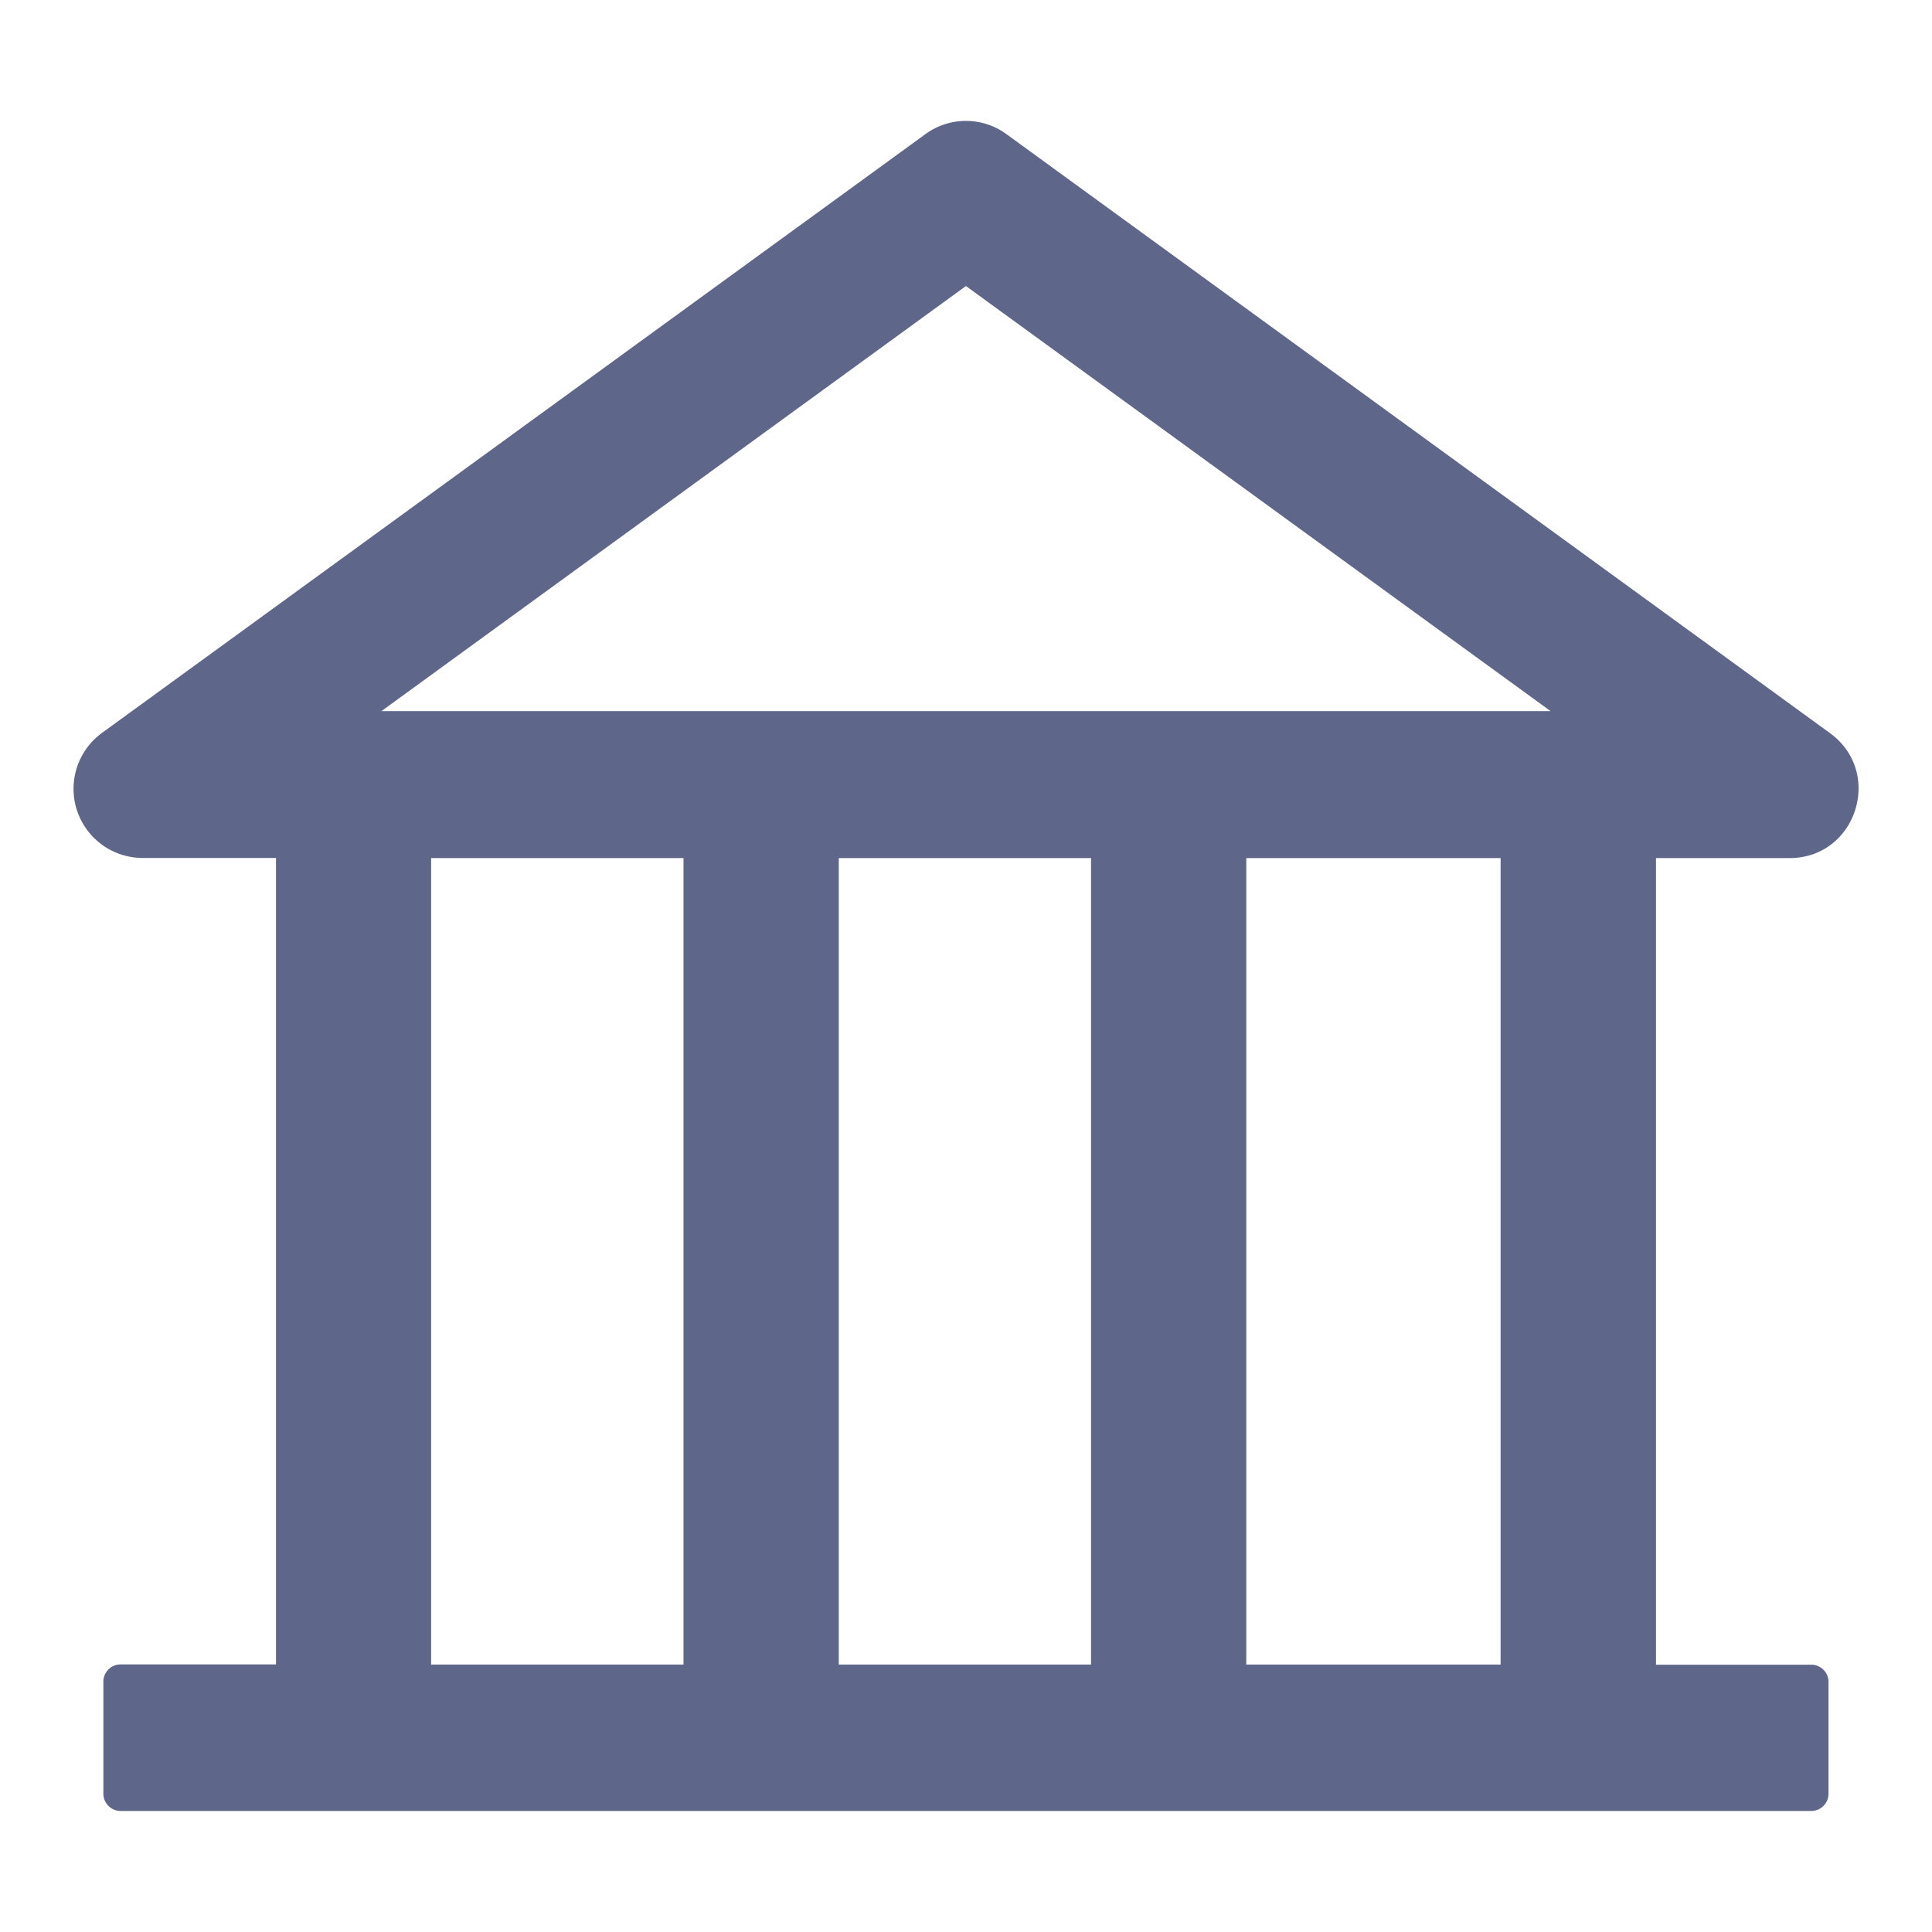 <svg width="14" height="14" fill="none" xmlns="http://www.w3.org/2000/svg"><path d="M12.968 6.218c.483 0 .685-.62.292-.906L7.293.972a.497.497 0 0 0-.587 0L.739 5.311a.501.501 0 0 0 .293.906H2v5.844H.874a.125.125 0 0 0-.125.125v.812c0 .069.057.125.125.125h12.25A.125.125 0 0 0 13.25 13v-.812a.125.125 0 0 0-.125-.125H12V6.218h.97ZM7 2.073l4.236 3.08H2.764l4.235-3.08ZM3.124 6.218h1.829v5.844H3.124V6.218Zm2.954 0h1.828v5.844H6.078V6.218Zm4.796 5.844H9.031V6.218h1.843v5.844Z" fill="#1B2559" fill-opacity=".7"/></svg>